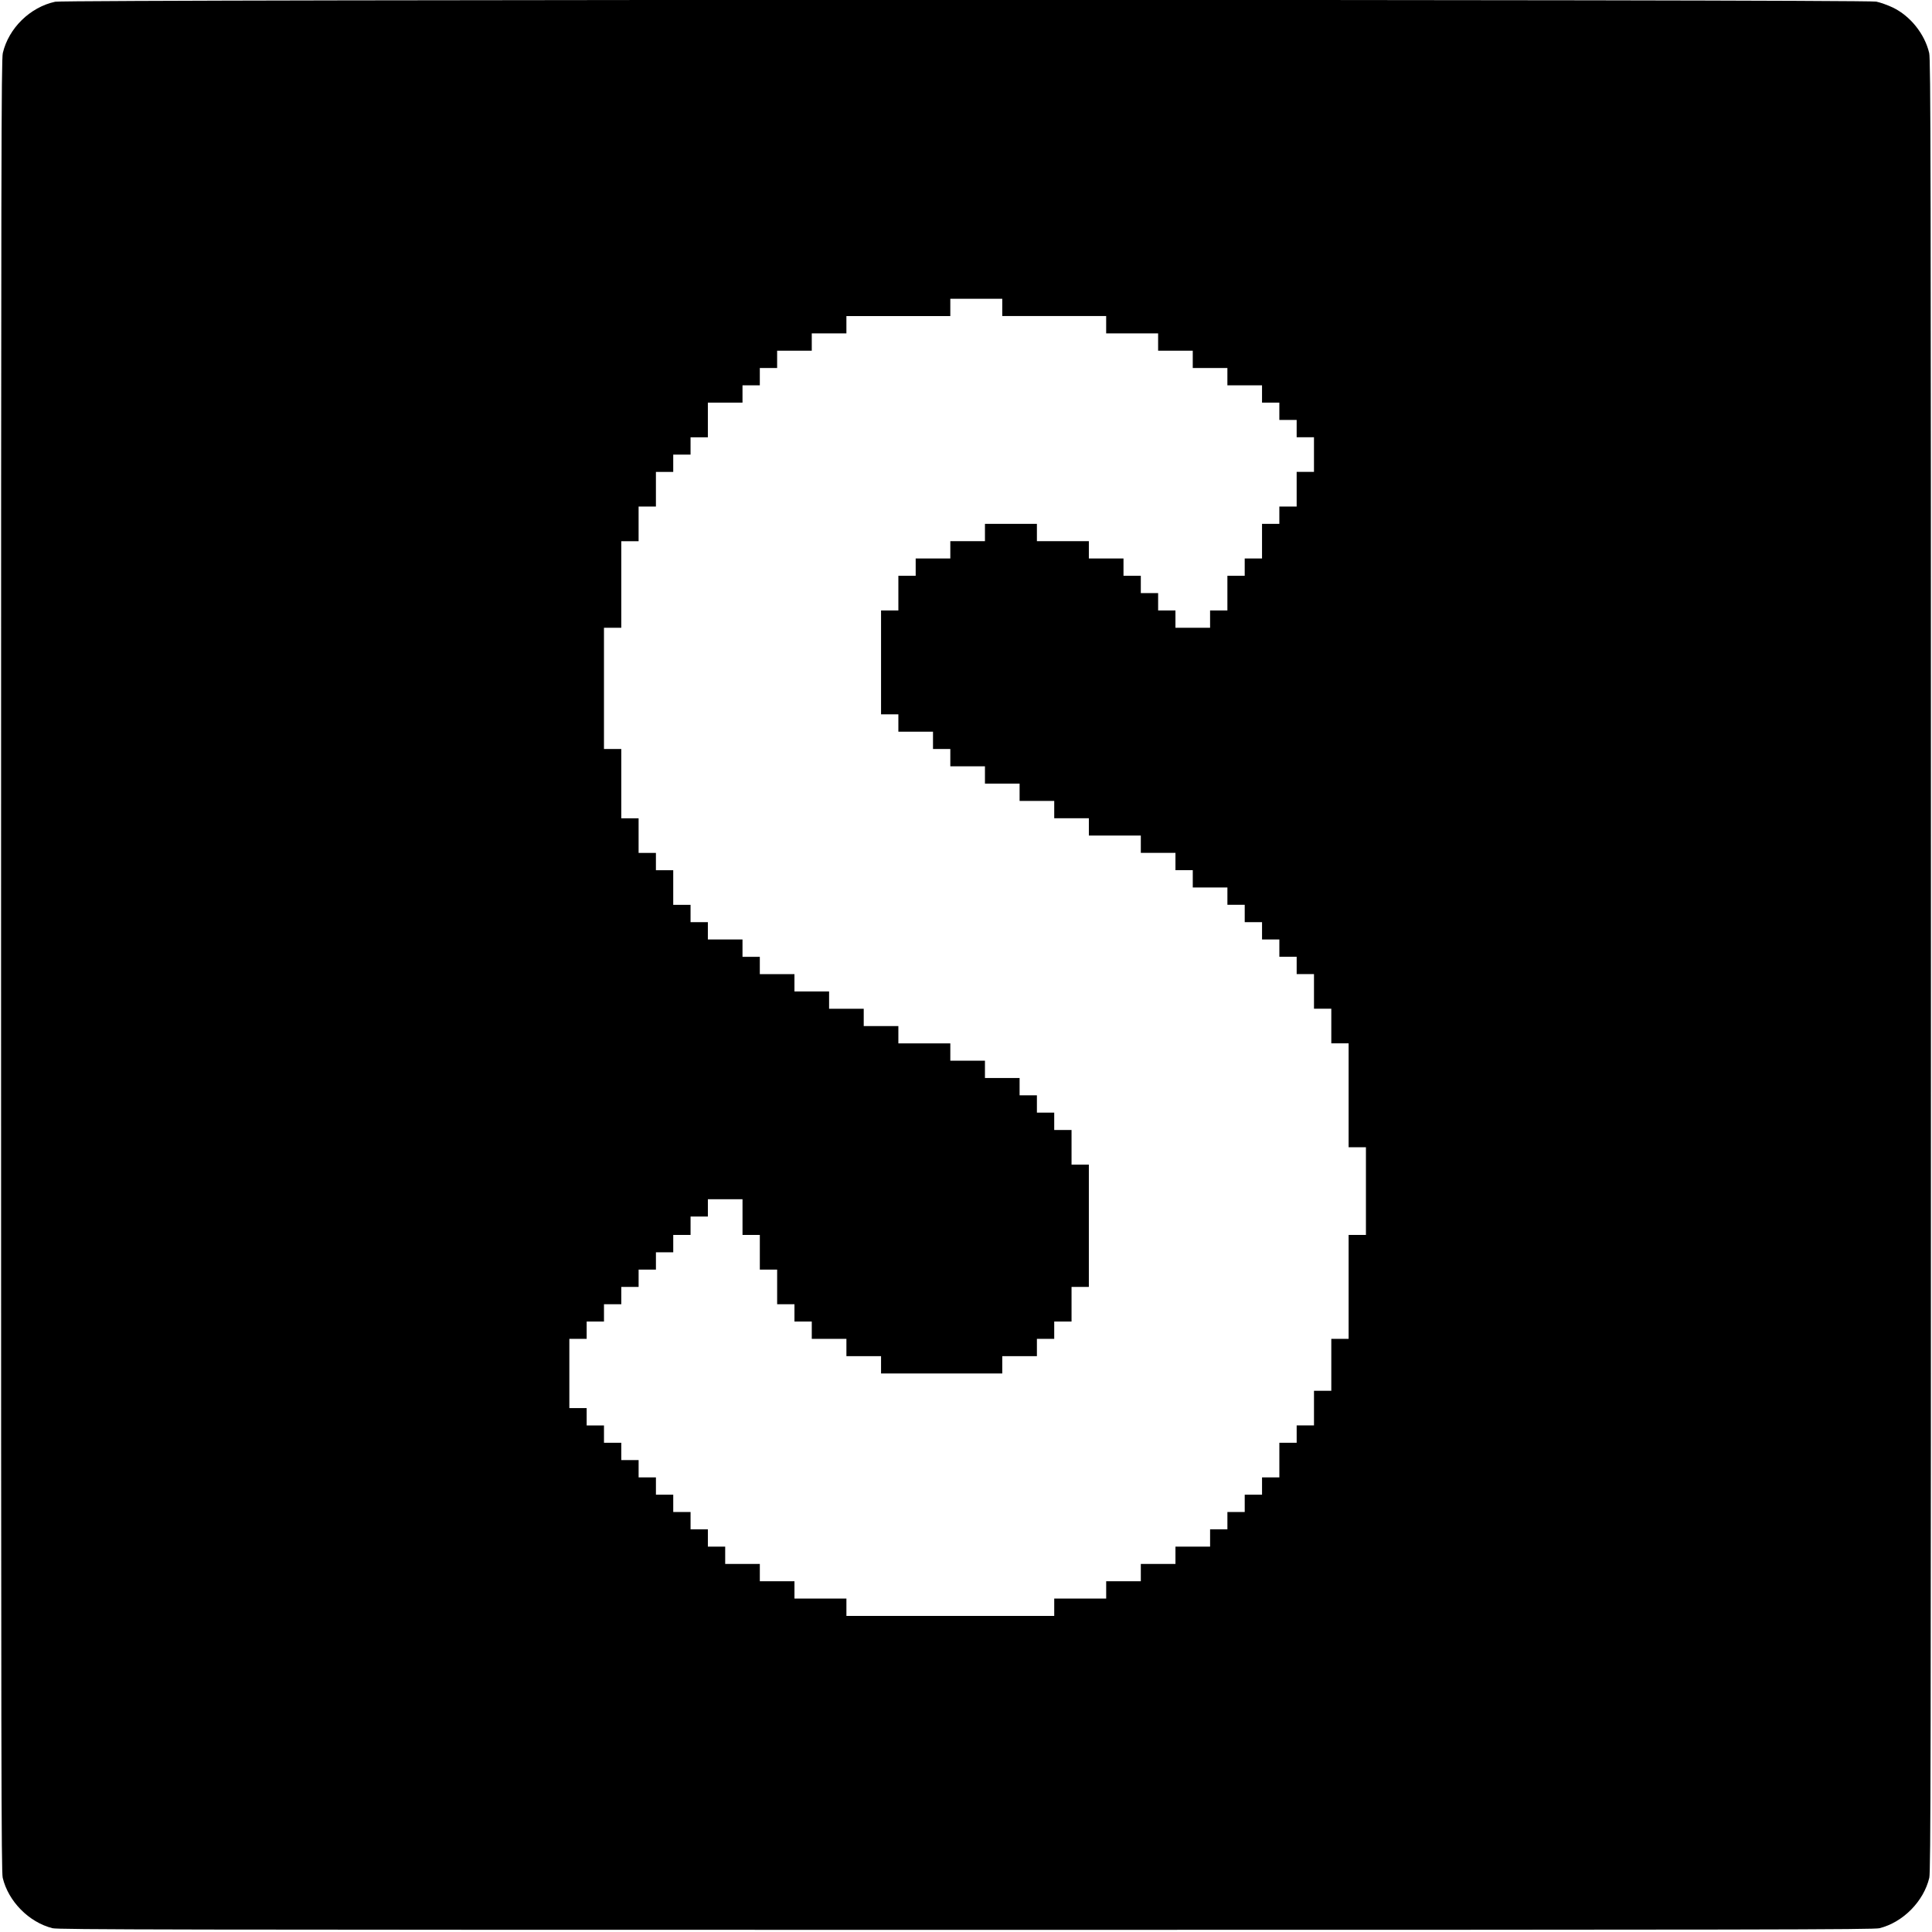 <?xml version="1.0" standalone="no"?>
<!DOCTYPE svg PUBLIC "-//W3C//DTD SVG 20010904//EN"
 "http://www.w3.org/TR/2001/REC-SVG-20010904/DTD/svg10.dtd">
<svg version="1.0" xmlns="http://www.w3.org/2000/svg"
 width="1785pt" height="1785pt" viewBox="0 0 1785 1785"
 preserveAspectRatio="xMidYMid meet">
<g transform="translate(0,1785) scale(0.1,-0.1)"
fill="#000000" stroke="none">
<path d="M510 17834 c-232 -50 -430 -244 -484 -474 -14 -58 -16 -963 -16
-8430 0 -7414 2 -8372 15 -8429 52 -218 242 -411 460 -466 52 -13 1002 -15
8440 -15 7438 0 8388 2 8440 15 218 55 408 248 460 466 13 57 15 1015 15 8429
0 7467 -2 8372 -16 8430 -41 176 -174 342 -335 420 -46 22 -115 47 -154 55
-103 22 -16724 21 -16825 -1z m8750 -2824 l0 -80 480 0 480 0 0 -80 0 -80 240
0 240 0 0 -80 0 -80 160 0 160 0 0 -80 0 -80 160 0 160 0 0 -80 0 -80 160 0
160 0 0 -80 0 -80 80 0 80 0 0 -80 0 -80 80 0 80 0 0 -80 0 -80 80 0 80 0 0
-160 0 -160 -80 0 -80 0 0 -160 0 -160 -80 0 -80 0 0 -80 0 -80 -80 0 -80 0 0
-160 0 -160 -80 0 -80 0 0 -80 0 -80 -80 0 -80 0 0 -160 0 -160 -80 0 -80 0 0
-80 0 -80 -160 0 -160 0 0 80 0 80 -80 0 -80 0 0 80 0 80 -80 0 -80 0 0 80 0
80 -80 0 -80 0 0 80 0 80 -160 0 -160 0 0 80 0 80 -240 0 -240 0 0 80 0 80
-240 0 -240 0 0 -80 0 -80 -160 0 -160 0 0 -80 0 -80 -160 0 -160 0 0 -80 0
-80 -80 0 -80 0 0 -160 0 -160 -80 0 -80 0 0 -480 0 -480 80 0 80 0 0 -80 0
-80 160 0 160 0 0 -80 0 -80 80 0 80 0 0 -80 0 -80 160 0 160 0 0 -80 0 -80
160 0 160 0 0 -80 0 -80 160 0 160 0 0 -80 0 -80 160 0 160 0 0 -80 0 -80 240
0 240 0 0 -80 0 -80 160 0 160 0 0 -80 0 -80 80 0 80 0 0 -80 0 -80 160 0 160
0 0 -80 0 -80 80 0 80 0 0 -80 0 -80 80 0 80 0 0 -80 0 -80 80 0 80 0 0 -80 0
-80 80 0 80 0 0 -80 0 -80 80 0 80 0 0 -160 0 -160 80 0 80 0 0 -160 0 -160
80 0 80 0 0 -480 0 -480 80 0 80 0 0 -405 0 -405 -80 0 -80 0 0 -480 0 -480
-80 0 -80 0 0 -240 0 -240 -80 0 -80 0 0 -160 0 -160 -80 0 -80 0 0 -80 0 -80
-80 0 -80 0 0 -160 0 -160 -80 0 -80 0 0 -80 0 -80 -80 0 -80 0 0 -80 0 -80
-80 0 -80 0 0 -80 0 -80 -80 0 -80 0 0 -80 0 -80 -160 0 -160 0 0 -80 0 -80
-160 0 -160 0 0 -80 0 -80 -160 0 -160 0 0 -80 0 -80 -240 0 -240 0 0 -80 0
-80 -960 0 -960 0 0 80 0 80 -240 0 -240 0 0 80 0 80 -160 0 -160 0 0 80 0 80
-160 0 -160 0 0 80 0 80 -80 0 -80 0 0 80 0 80 -80 0 -80 0 0 80 0 80 -80 0
-80 0 0 80 0 80 -80 0 -80 0 0 80 0 80 -80 0 -80 0 0 80 0 80 -80 0 -80 0 0
80 0 80 -80 0 -80 0 0 80 0 80 -80 0 -80 0 0 80 0 80 -80 0 -80 0 0 320 0 320
80 0 80 0 0 80 0 80 80 0 80 0 0 80 0 80 80 0 80 0 0 80 0 80 80 0 80 0 0 80
0 80 80 0 80 0 0 80 0 80 80 0 80 0 0 80 0 80 80 0 80 0 0 85 0 85 80 0 80 0
0 80 0 80 160 0 160 0 0 -165 0 -165 80 0 80 0 0 -160 0 -160 80 0 80 0 0
-160 0 -160 80 0 80 0 0 -80 0 -80 80 0 80 0 0 -80 0 -80 160 0 160 0 0 -80 0
-80 160 0 160 0 0 -80 0 -80 560 0 560 0 0 80 0 80 160 0 160 0 0 80 0 80 80
0 80 0 0 80 0 80 80 0 80 0 0 160 0 160 80 0 80 0 0 565 0 565 -80 0 -80 0 0
160 0 160 -80 0 -80 0 0 80 0 80 -80 0 -80 0 0 80 0 80 -80 0 -80 0 0 80 0 80
-160 0 -160 0 0 80 0 80 -160 0 -160 0 0 80 0 80 -240 0 -240 0 0 80 0 80
-160 0 -160 0 0 80 0 80 -160 0 -160 0 0 80 0 80 -160 0 -160 0 0 80 0 80
-160 0 -160 0 0 80 0 80 -80 0 -80 0 0 80 0 80 -160 0 -160 0 0 80 0 80 -80 0
-80 0 0 80 0 80 -80 0 -80 0 0 160 0 160 -80 0 -80 0 0 80 0 80 -80 0 -80 0 0
160 0 160 -80 0 -80 0 0 320 0 320 -80 0 -80 0 0 560 0 560 80 0 80 0 0 400 0
400 80 0 80 0 0 160 0 160 80 0 80 0 0 160 0 160 80 0 80 0 0 80 0 80 80 0 80
0 0 80 0 80 80 0 80 0 0 160 0 160 160 0 160 0 0 80 0 80 80 0 80 0 0 80 0 80
80 0 80 0 0 80 0 80 160 0 160 0 0 80 0 80 160 0 160 0 0 80 0 80 480 0 480 0
0 80 0 80 240 0 240 0 0 -80z"/>
</g>
</svg>
